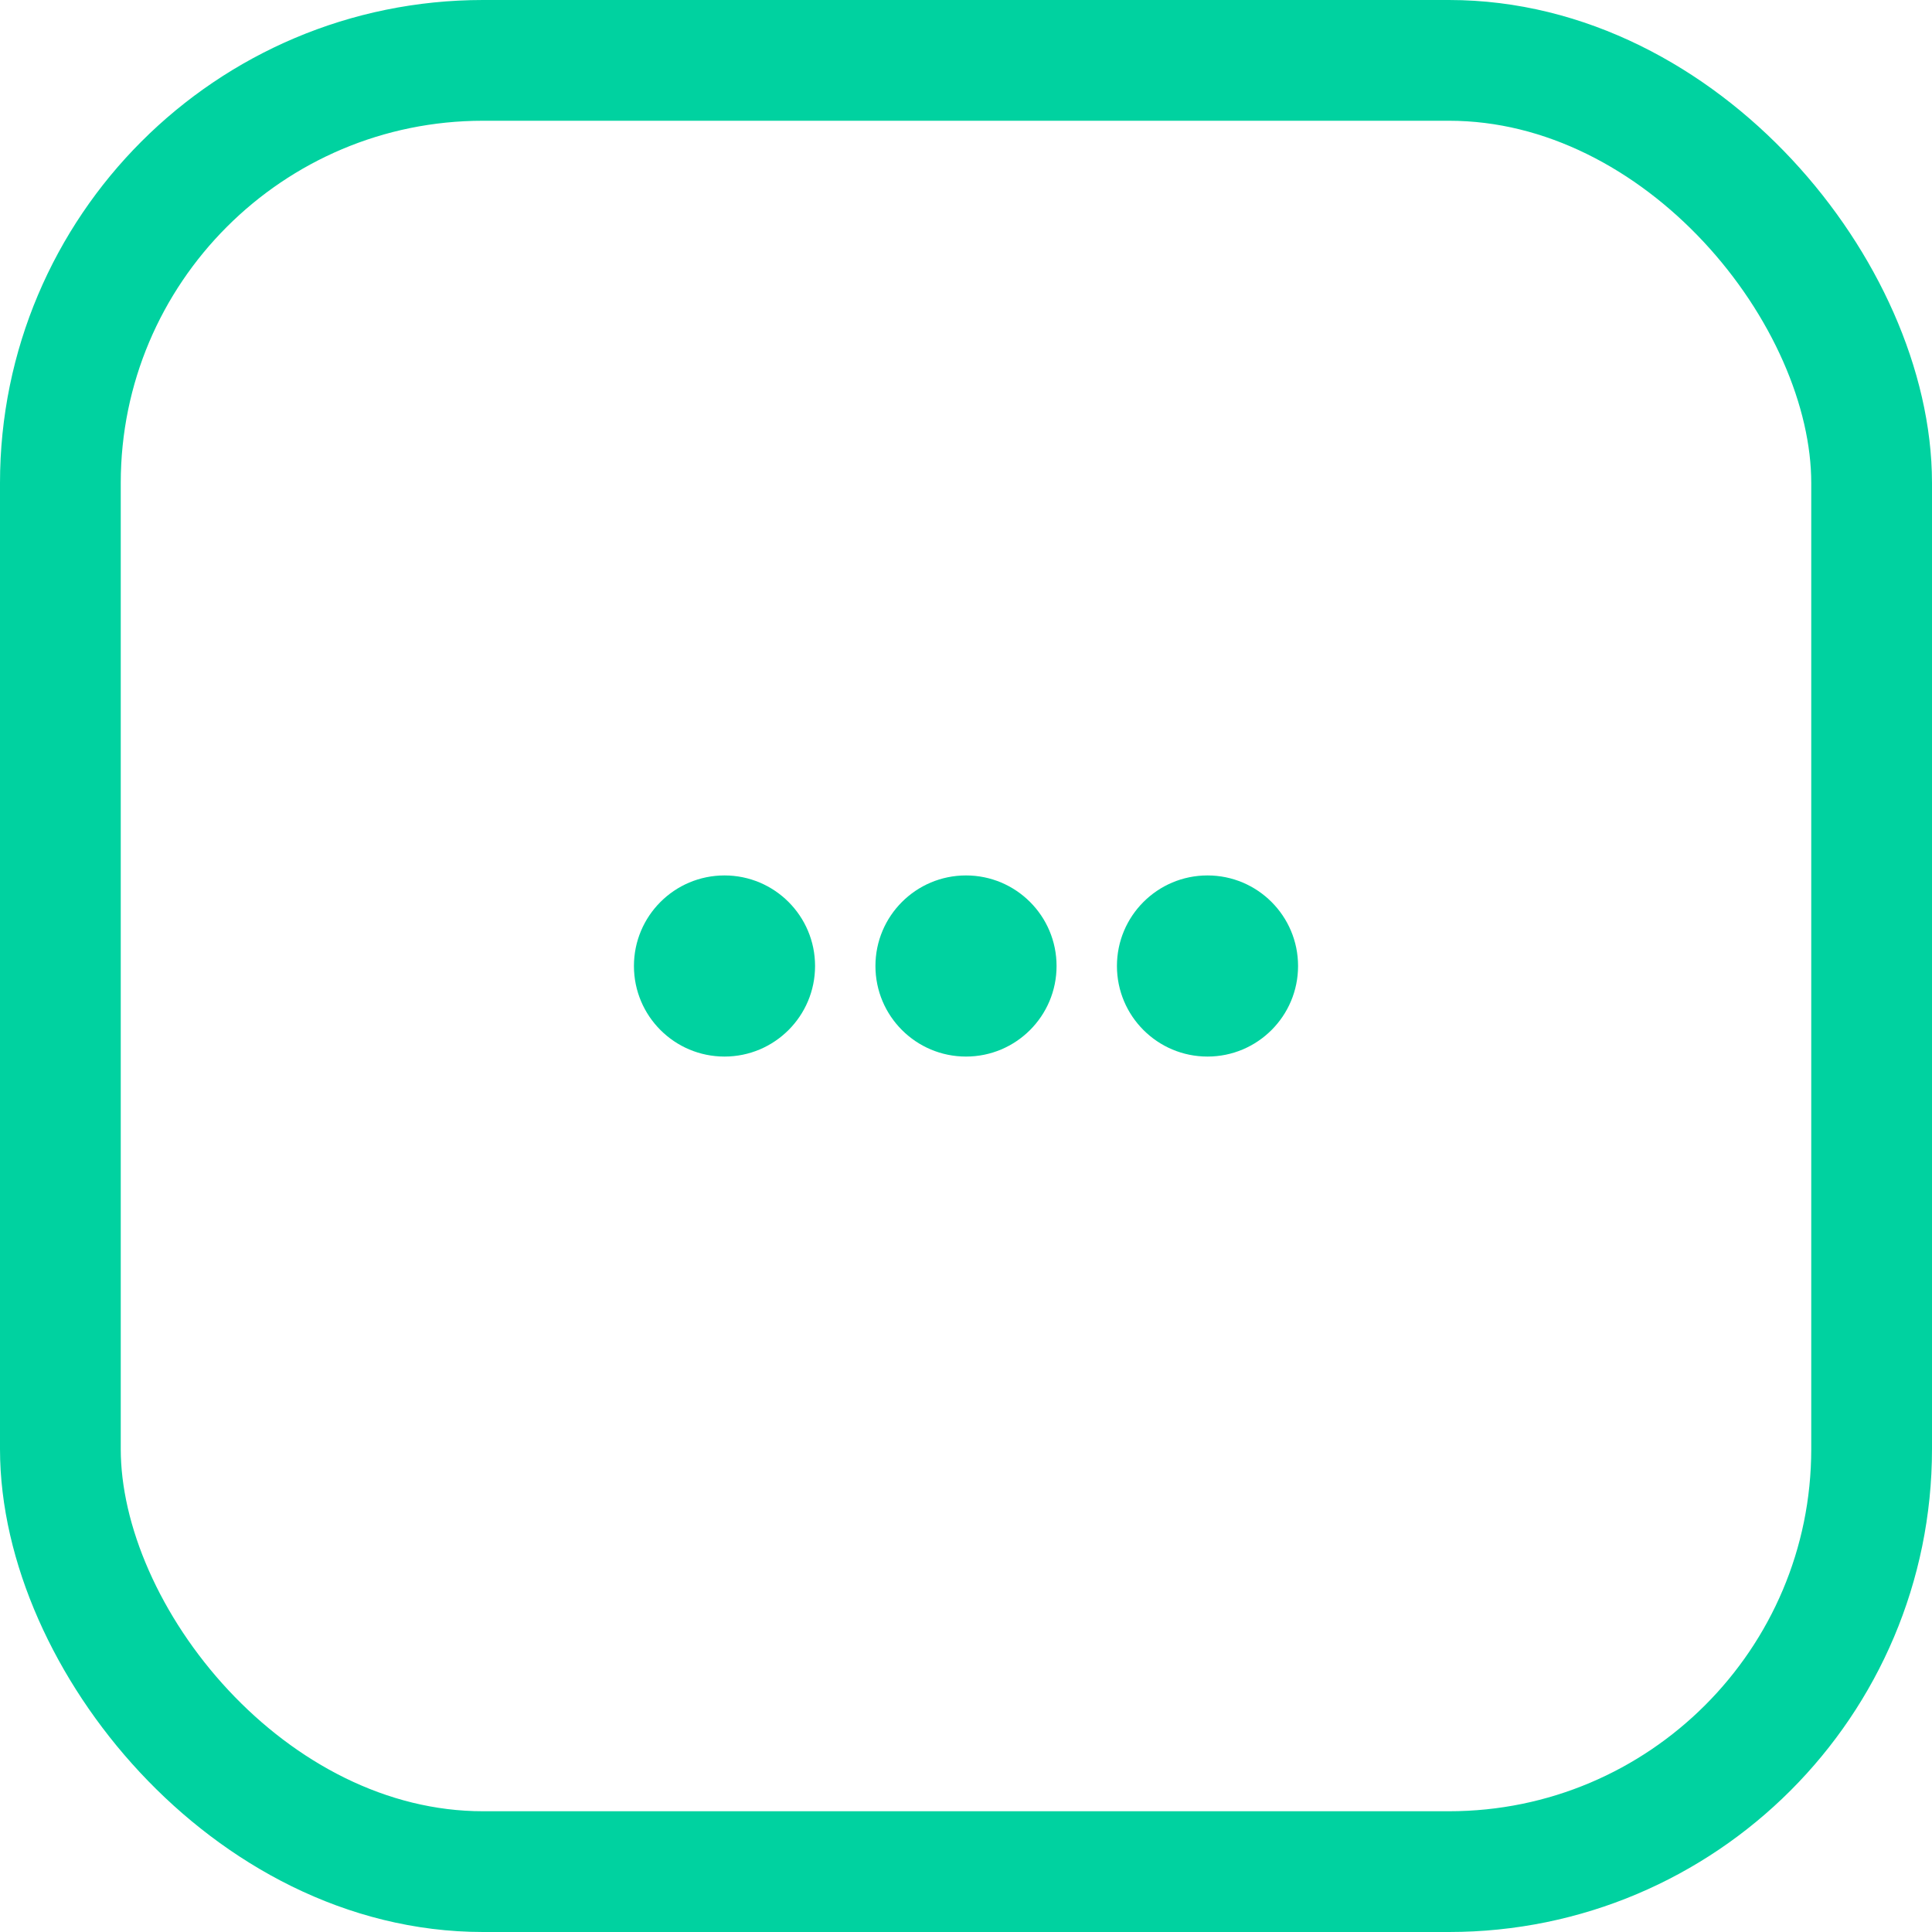 <svg width="32" height="32" viewBox="0 0 32 32" fill="none" xmlns="http://www.w3.org/2000/svg">
<rect x="1" y="1" width="30" height="30" rx="7" stroke="#00D2A0" stroke-width="2"/>
<circle cx="12" cy="16" r="1.5" fill="#00D2A0"/>
<circle cx="16" cy="16" r="1.5" fill="#00D2A0"/>
<circle cx="20" cy="16" r="1.5" fill="#00D2A0"/>
</svg>
